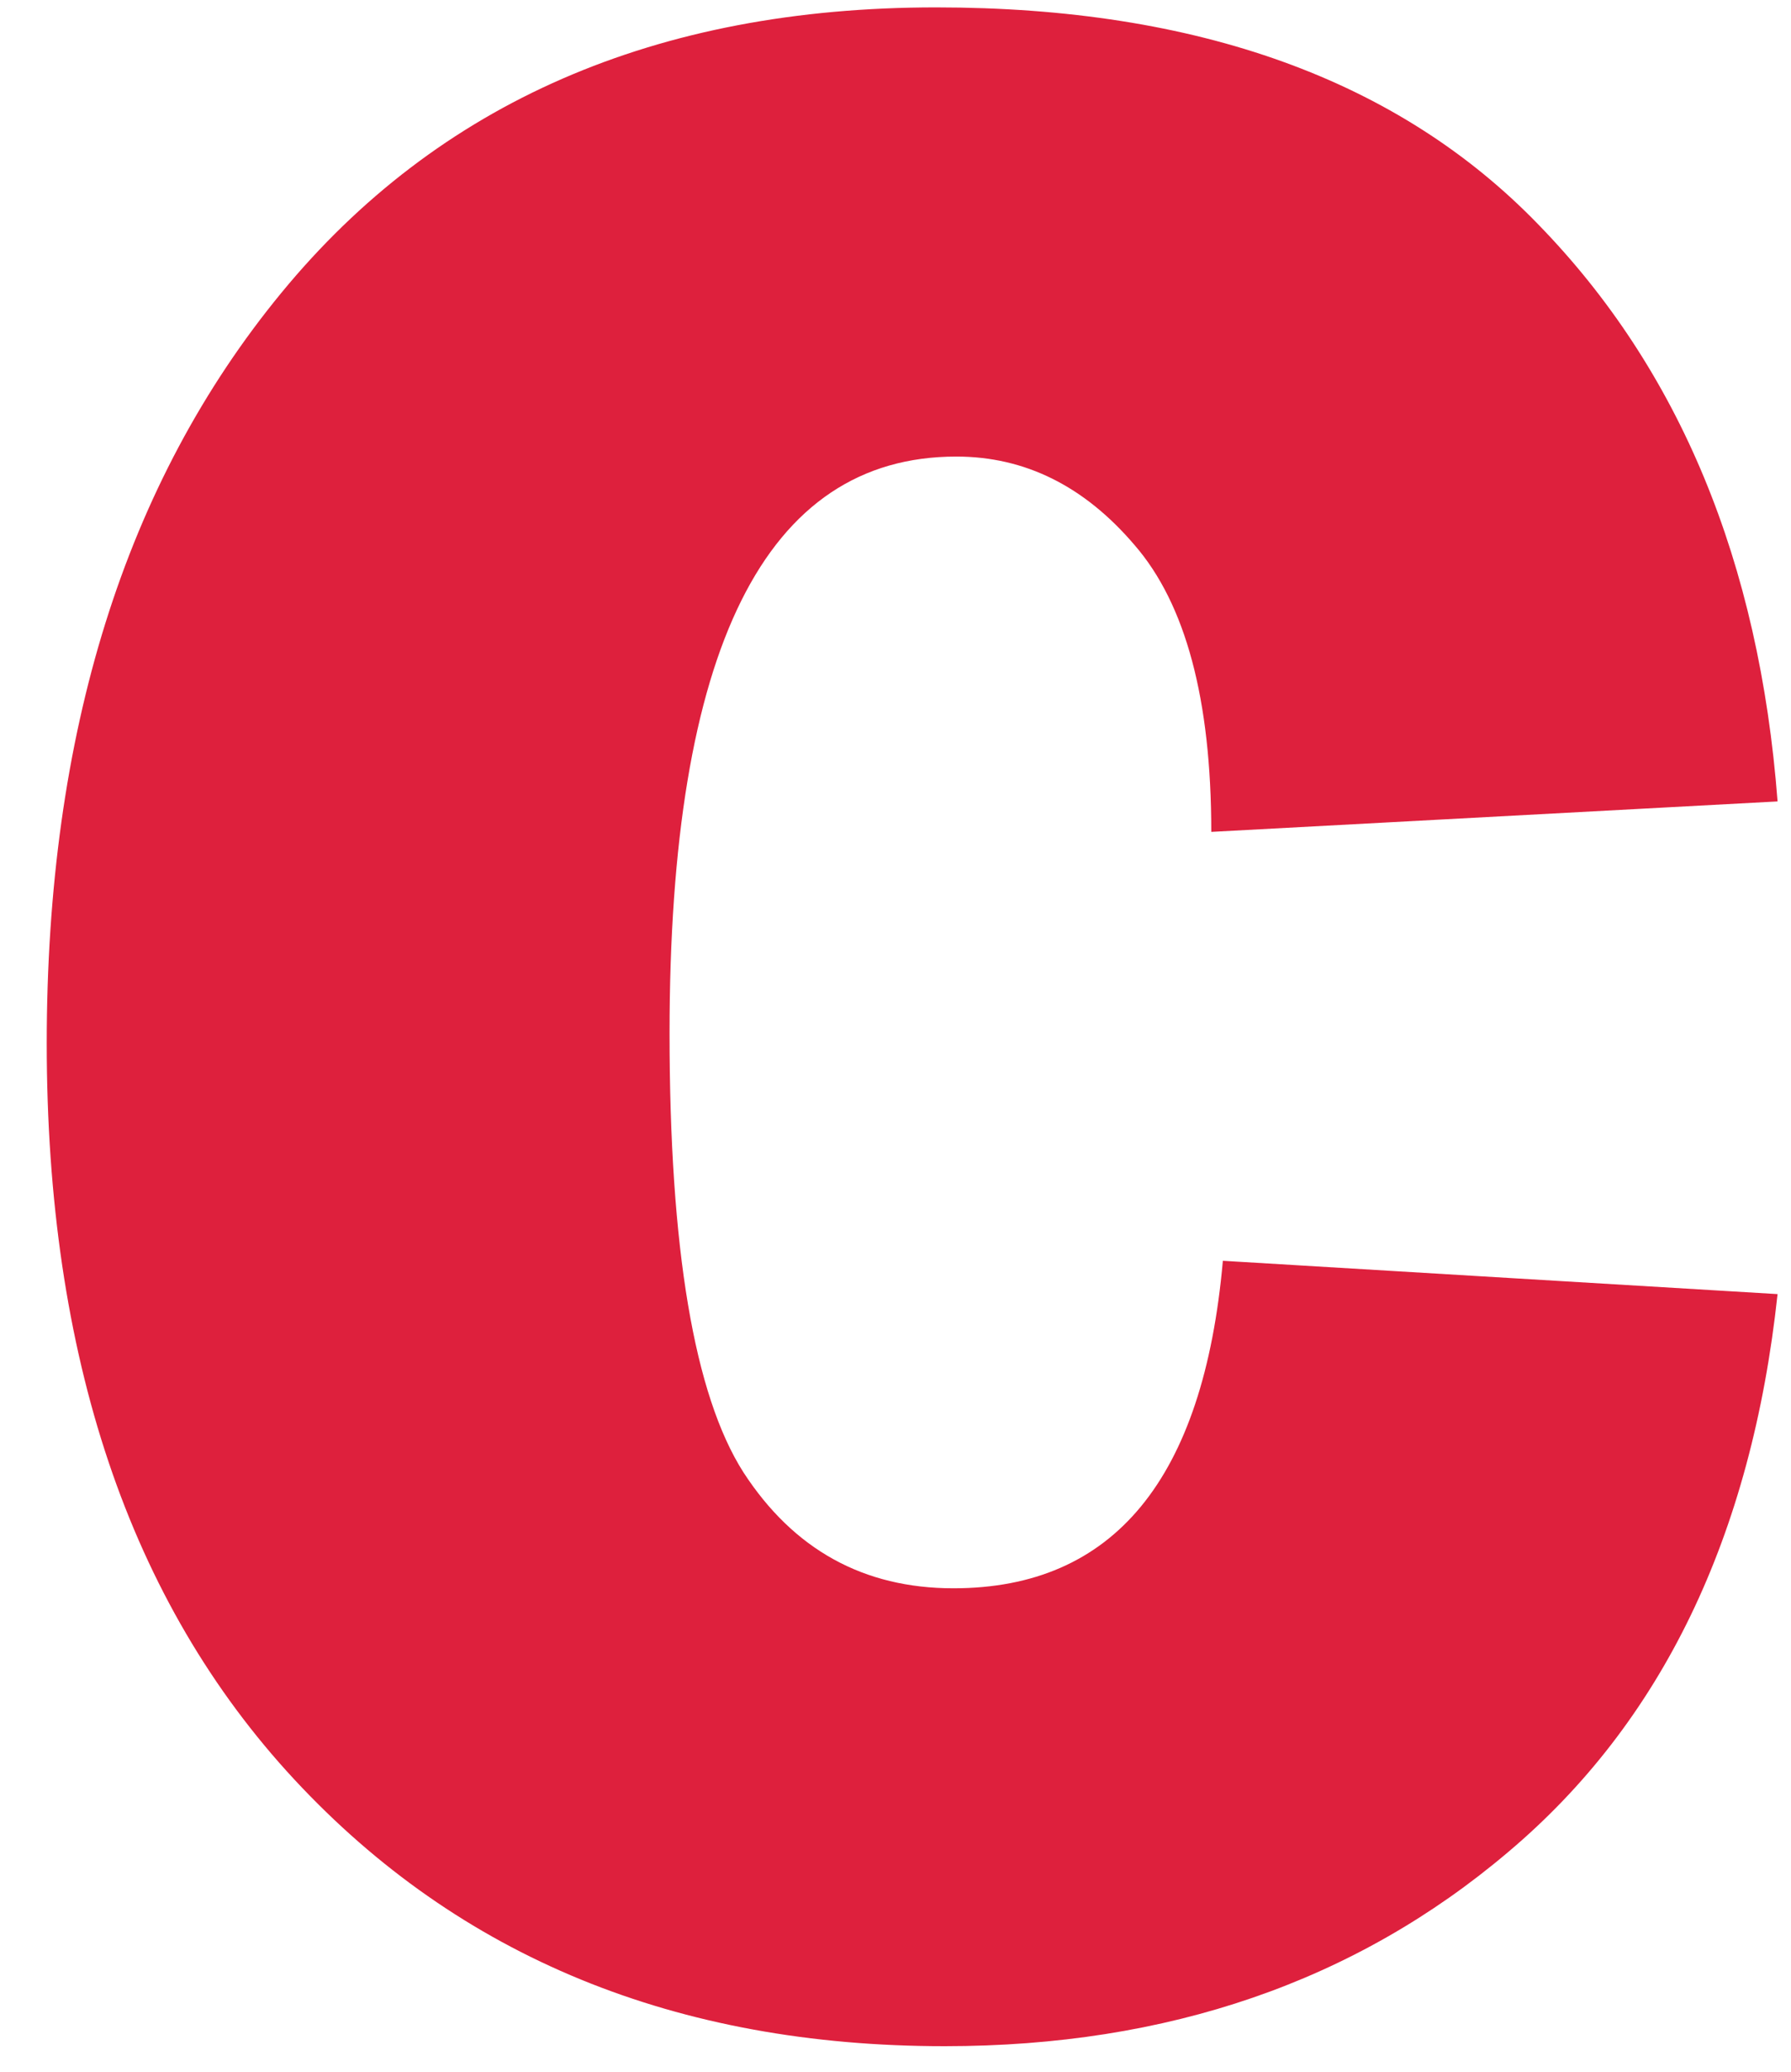 <?xml version="1.0" encoding="UTF-8"?> <svg xmlns="http://www.w3.org/2000/svg" width="32" height="37" viewBox="0 0 32 37" fill="none"> <path d="M21.849 22.517L31.76 23.112C31.294 27.443 29.69 30.764 26.947 33.076C24.221 35.388 20.865 36.544 16.88 36.544C12.084 36.544 8.21 34.956 5.26 31.782C2.31 28.607 0.835 24.225 0.835 18.635C0.835 13.097 2.232 8.629 5.027 5.23C7.822 1.831 11.721 0.132 16.725 0.132C21.4 0.132 24.989 1.426 27.49 4.014C30.009 6.602 31.433 10.035 31.76 14.313L21.642 14.857C21.642 12.493 21.184 10.785 20.27 9.733C19.373 8.681 18.312 8.154 17.087 8.154C13.671 8.154 11.963 11.588 11.963 18.454C11.963 22.301 12.403 24.915 13.283 26.295C14.18 27.676 15.431 28.366 17.035 28.366C19.899 28.366 21.504 26.416 21.849 22.517Z" fill="#DE203D"></path> </svg> 